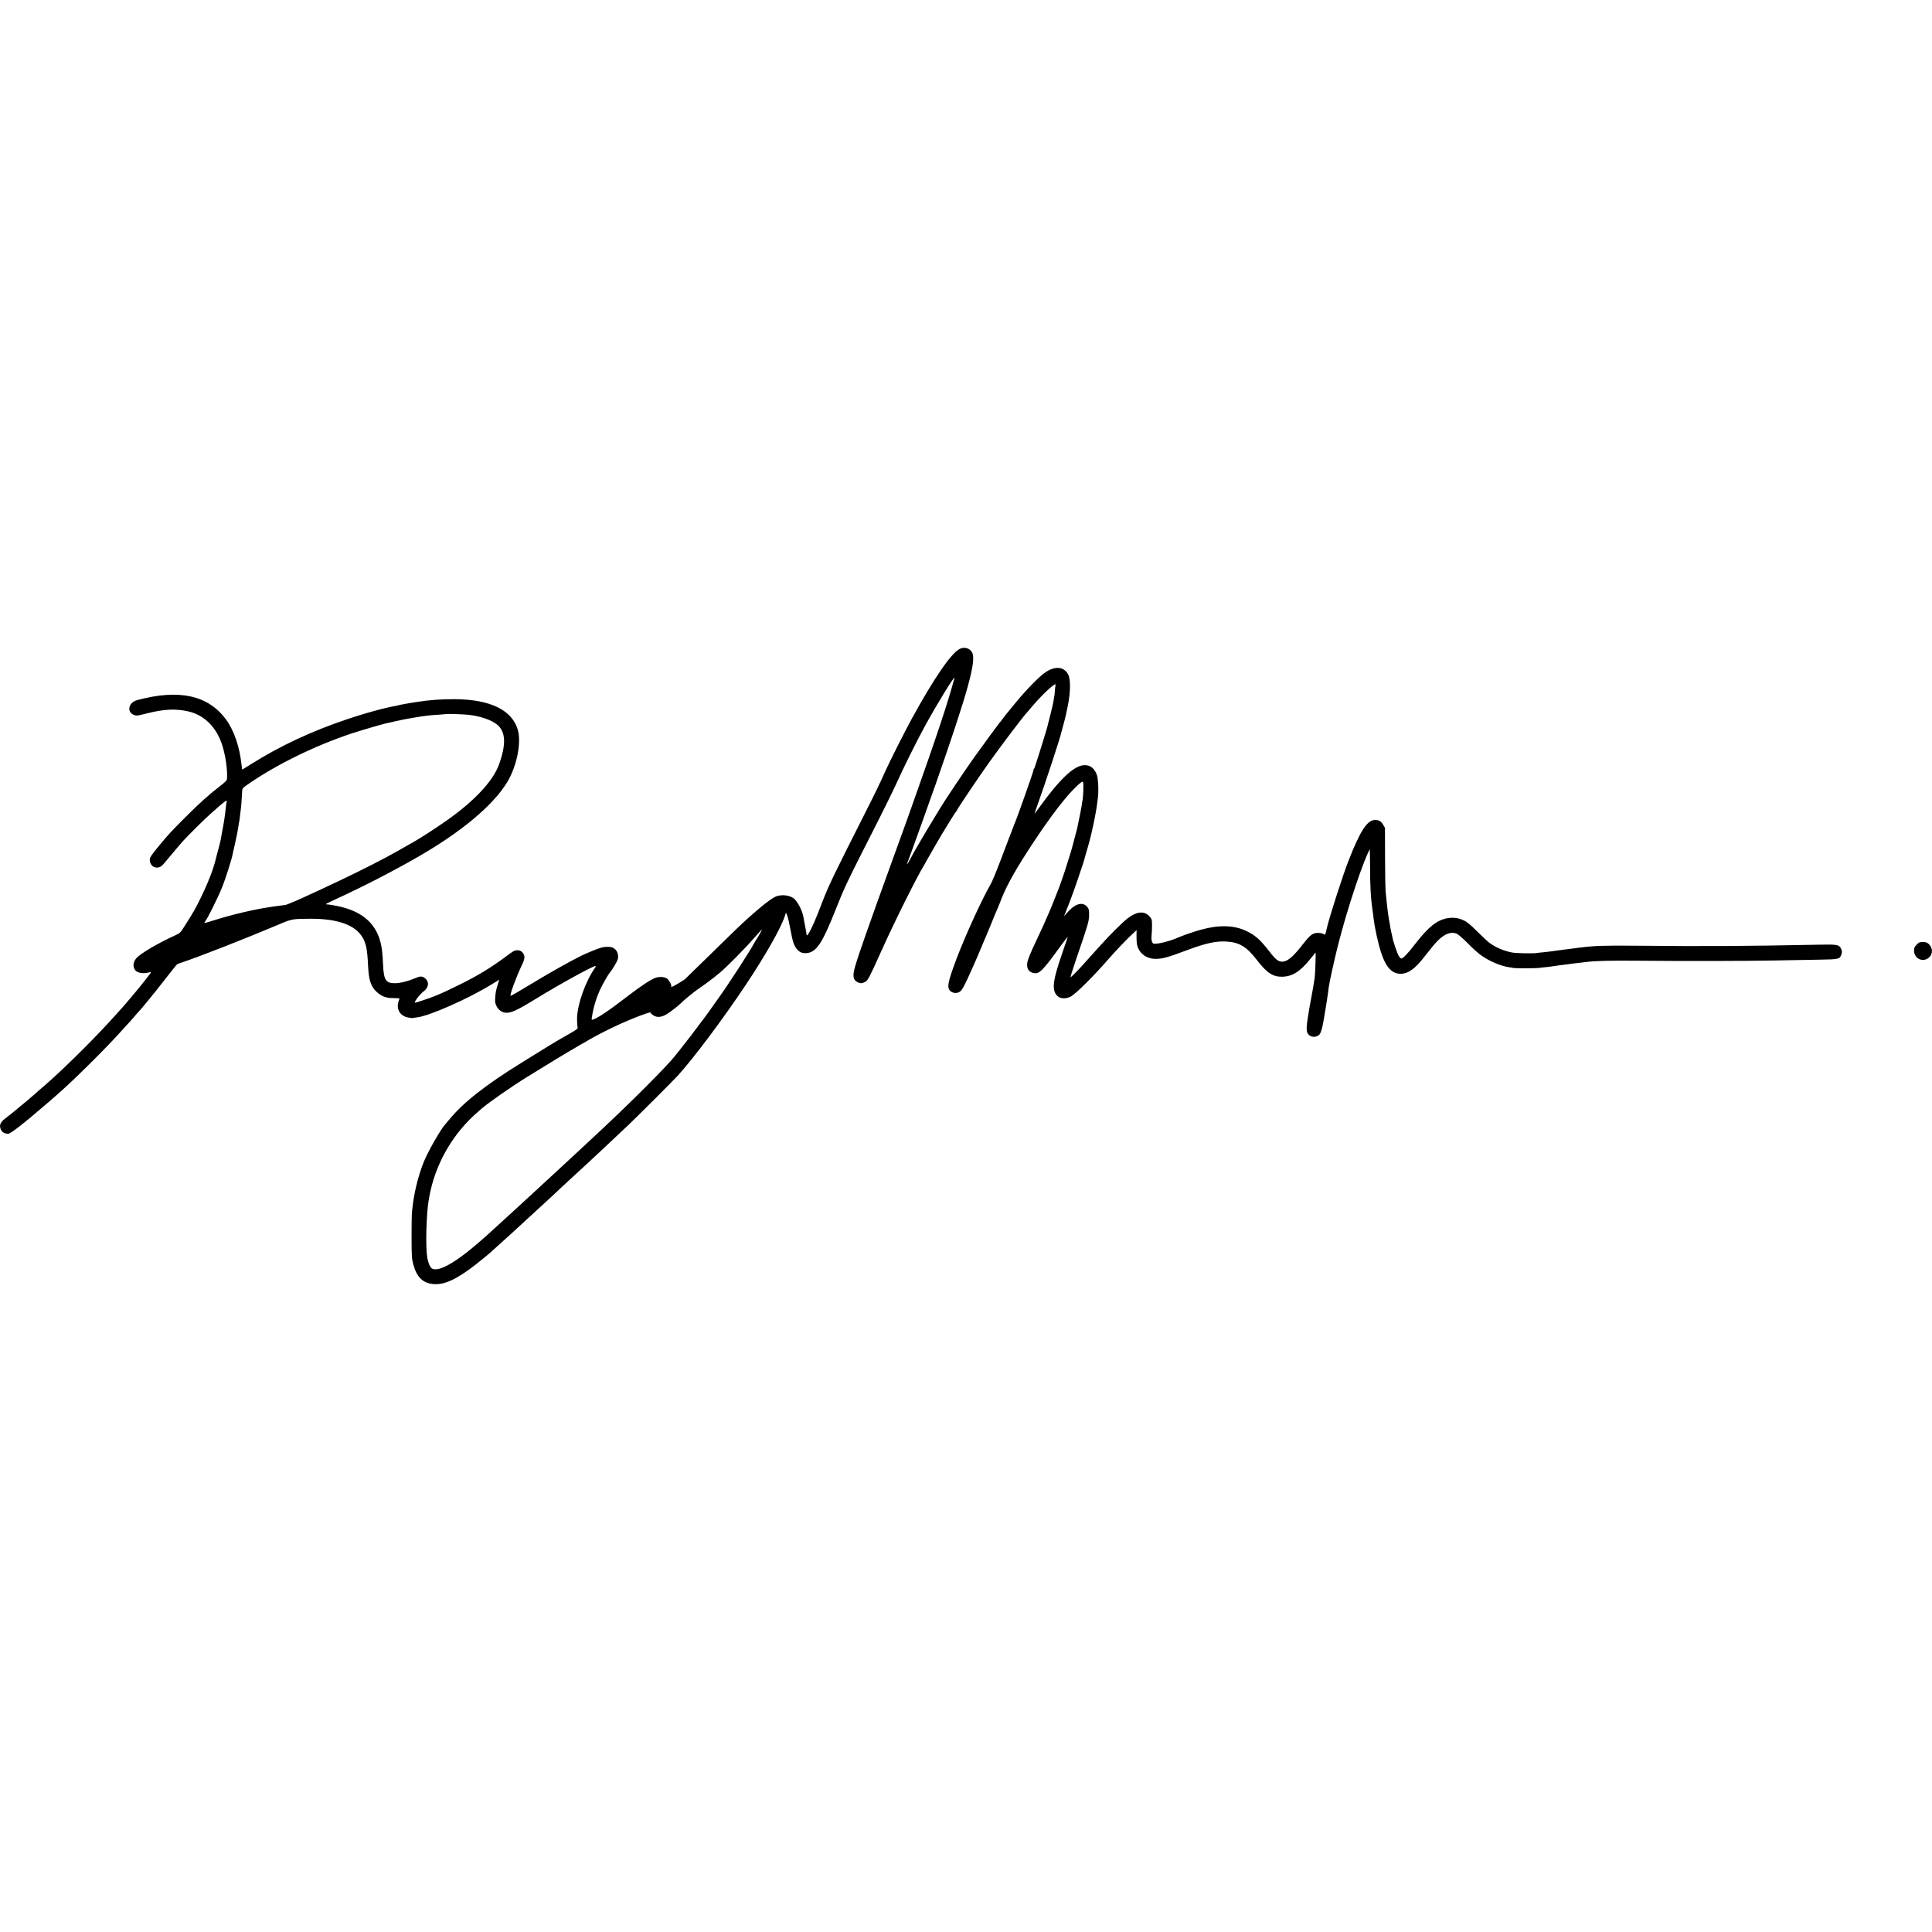 <?xml version="1.0" standalone="no"?>
<!DOCTYPE svg PUBLIC "-//W3C//DTD SVG 20010904//EN"
 "http://www.w3.org/TR/2001/REC-SVG-20010904/DTD/svg10.dtd">
<svg version="1.0" xmlns="http://www.w3.org/2000/svg"
 width="2580pt" height="2580pt" viewBox="0 0 2580 2580"
 preserveAspectRatio="xMidYMid meet">
<g transform="translate(0,2580) scale(0.1,-0.1)"
fill="#000000" stroke="none">
<path d="M12815 17134 c-115 -59 -346 -396 -640 -934 -96 -176 -288 -556 -353
-700 -86 -191 -126 -274 -276 -570 -409 -809 -472 -938 -559 -1160 -14 -36
-46 -119 -72 -185 -52 -133 -122 -275 -136 -275 -5 0 -9 8 -10 18 0 9 -2 24
-4 32 -1 8 -8 42 -14 75 -12 66 -18 98 -25 133 -15 70 -56 155 -106 215 -51
62 -184 82 -270 40 -79 -37 -290 -213 -515 -428 -72 -69 -660 -643 -684 -667
-19 -19 -170 -108 -184 -108 -4 0 -6 4 -3 8 9 14 -31 88 -56 104 -35 23 -95
28 -149 12 -59 -18 -194 -106 -379 -248 -242 -187 -396 -291 -460 -311 -21 -7
-22 -5 -15 36 20 136 68 285 126 399 50 97 103 185 119 200 17 15 92 142 99
166 20 72 -15 145 -80 164 -39 11 -109 7 -149 -8 -14 -5 -27 -10 -30 -10 -13
-1 -176 -70 -230 -96 -171 -86 -425 -229 -704 -398 -125 -77 -232 -138 -237
-136 -16 6 71 244 152 414 42 86 42 125 4 167 -19 19 -35 27 -61 27 -43 0 -55
-6 -152 -79 -205 -153 -383 -261 -627 -381 -198 -97 -242 -117 -348 -159 -64
-25 -231 -81 -243 -81 -23 0 59 111 113 151 67 50 78 123 24 171 -36 32 -65
35 -119 12 -109 -46 -217 -74 -287 -74 -124 0 -150 41 -160 252 -2 57 -7 130
-11 163 -31 324 -209 521 -547 604 -74 18 -160 33 -195 34 -23 1 1 14 128 72
357 164 761 372 1096 565 578 333 999 685 1187 995 127 208 192 528 142 699
-77 263 -366 405 -835 409 -190 1 -342 -10 -520 -38 -14 -2 -56 -9 -95 -15
-38 -6 -90 -16 -115 -21 -25 -6 -54 -12 -65 -15 -11 -2 -45 -9 -75 -15 -125
-25 -368 -94 -564 -160 -479 -160 -905 -359 -1296 -605 -63 -40 -115 -72 -116
-71 -1 1 -5 31 -9 67 -24 233 -101 459 -207 602 -239 325 -626 409 -1185 259
-116 -31 -145 -156 -47 -197 35 -15 44 -14 178 20 227 57 383 64 550 26 226
-51 395 -229 466 -493 39 -143 58 -298 51 -413 -1 -14 -30 -43 -83 -84 -157
-121 -284 -234 -468 -419 -195 -195 -221 -223 -336 -361 -117 -140 -144 -179
-144 -210 0 -69 52 -116 115 -104 26 5 47 19 75 53 21 25 78 93 127 151 48 58
106 125 128 150 76 83 300 305 375 370 41 36 77 67 80 70 18 19 118 100 124
100 3 0 4 -10 2 -22 -3 -13 -8 -47 -11 -77 -9 -89 -24 -192 -40 -271 -14 -73
-20 -105 -30 -165 -3 -16 -21 -88 -41 -160 -19 -71 -36 -137 -38 -145 -47
-176 -207 -531 -321 -710 -12 -19 -48 -76 -80 -127 -53 -86 -61 -94 -118 -120
-237 -108 -470 -245 -526 -309 -54 -61 -50 -142 8 -180 29 -20 111 -26 154
-11 15 5 30 7 33 4 5 -5 -160 -213 -271 -342 -29 -33 -63 -73 -76 -89 -13 -15
-33 -38 -44 -50 -11 -12 -51 -57 -90 -100 -226 -253 -596 -624 -847 -850 -97
-86 -102 -91 -178 -156 -28 -25 -64 -56 -80 -70 -15 -14 -47 -41 -71 -61 -24
-20 -76 -63 -115 -95 -38 -33 -86 -71 -105 -86 -19 -15 -52 -41 -74 -58 -66
-52 -79 -93 -50 -151 17 -32 49 -49 95 -49 34 0 220 147 565 445 28 24 61 53
74 65 208 178 668 633 880 871 47 52 89 99 95 104 6 6 36 39 66 75 30 36 60
70 66 75 25 23 220 262 354 435 79 102 148 188 154 192 6 4 34 15 61 24 227
75 843 316 1302 510 171 73 181 74 418 75 367 1 600 -83 698 -252 46 -80 62
-159 72 -371 8 -161 25 -234 70 -302 37 -56 110 -110 165 -122 19 -4 38 -9 43
-10 4 -1 39 -2 77 -3 67 -1 70 -2 60 -21 -6 -11 -13 -38 -16 -60 -13 -88 43
-162 136 -178 30 -6 57 -9 60 -7 3 1 30 6 60 9 164 19 682 248 991 438 l106
65 -18 -59 c-25 -80 -30 -102 -36 -180 -4 -56 -2 -74 17 -112 23 -49 67 -82
115 -89 73 -10 154 27 413 186 310 191 757 437 794 437 6 0 4 -10 -5 -22 -128
-181 -238 -490 -241 -678 0 -47 2 -97 6 -112 8 -25 3 -29 -103 -90 -61 -34
-130 -74 -152 -87 -38 -22 -172 -104 -317 -194 -30 -18 -104 -65 -165 -102
-493 -305 -786 -535 -975 -765 -25 -30 -51 -61 -57 -68 -55 -58 -219 -344
-277 -482 -84 -201 -143 -450 -164 -682 -4 -46 -7 -204 -6 -353 1 -243 3 -278
23 -349 47 -175 131 -254 277 -264 146 -9 308 67 564 267 93 73 189 153 234
196 12 11 44 40 71 64 28 25 92 83 144 130 51 47 105 97 120 110 14 13 53 49
87 80 139 128 292 269 344 316 30 28 59 55 65 61 5 6 42 40 80 75 39 35 122
112 185 171 63 58 129 118 145 133 87 80 387 361 565 530 129 123 588 582 650
650 212 232 604 756 907 1210 262 393 465 749 522 917 l17 52 17 -42 c9 -22
28 -104 42 -182 30 -162 45 -210 81 -257 36 -48 78 -66 135 -61 132 13 208
128 387 578 127 318 130 326 584 1220 90 179 191 384 223 455 95 213 276 577
387 780 167 305 410 699 394 640 -89 -331 -248 -809 -567 -1705 -59 -168 -52
-148 -281 -780 -308 -851 -429 -1196 -478 -1363 -37 -129 -30 -181 30 -212 39
-20 66 -19 106 5 36 23 54 56 202 385 186 415 482 1009 587 1180 7 11 26 45
42 75 28 50 152 265 192 332 92 154 187 304 193 306 4 2 8 8 8 13 0 12 294
449 430 639 180 251 445 602 505 666 5 6 30 35 55 65 159 189 347 360 325 297
-2 -7 -6 -42 -9 -78 -2 -36 -5 -65 -6 -65 -1 0 -3 -9 -4 -20 -10 -68 -20 -114
-47 -221 -17 -65 -32 -127 -35 -136 -2 -10 -6 -26 -8 -35 -14 -54 -146 -478
-163 -523 -4 -8 -7 -18 -7 -22 -1 -3 -4 -10 -8 -14 -5 -4 -8 -14 -8 -22 0 -18
-217 -633 -250 -707 -5 -11 -41 -105 -81 -210 -40 -104 -87 -228 -104 -275
-68 -178 -117 -296 -140 -335 -115 -199 -340 -691 -453 -992 -117 -310 -131
-384 -78 -429 35 -31 93 -32 129 -3 27 20 64 91 152 289 26 58 53 119 60 135
8 17 39 91 70 165 31 74 62 149 70 165 7 17 39 93 70 170 31 77 63 154 71 170
8 17 37 88 64 159 70 176 202 408 426 746 237 357 432 610 571 740 66 62 78
69 86 54 9 -15 4 -184 -7 -241 -3 -11 -8 -43 -11 -70 -6 -40 -20 -110 -60
-303 -2 -8 -13 -51 -25 -95 -11 -44 -30 -114 -41 -155 -11 -41 -26 -93 -34
-115 -7 -22 -26 -80 -41 -130 -24 -82 -93 -280 -114 -330 -4 -11 -34 -85 -65
-165 -32 -80 -75 -182 -97 -228 -21 -46 -38 -85 -38 -87 0 -2 -30 -65 -66
-142 -113 -237 -148 -324 -148 -373 -1 -60 25 -97 76 -111 86 -23 122 13 388
381 46 63 81 106 78 95 -3 -11 -35 -105 -71 -208 -74 -213 -107 -334 -114
-423 -13 -152 92 -227 225 -162 62 30 304 270 499 494 103 119 255 278 341
356 l40 37 -1 -77 c0 -42 2 -91 5 -108 22 -115 116 -194 238 -198 92 -4 170
17 430 115 248 93 389 124 525 116 174 -10 270 -67 405 -241 137 -178 217
-231 342 -229 135 3 241 69 374 235 37 46 69 85 72 88 5 6 -5 -303 -12 -340
-2 -14 -8 -47 -12 -75 -4 -27 -8 -54 -10 -60 -2 -8 -32 -177 -50 -275 -39
-227 -44 -296 -20 -333 33 -50 108 -57 153 -15 20 19 40 83 57 183 37 215 55
330 60 375 12 106 24 166 91 460 98 439 318 1137 446 1418 11 23 21 42 22 42
1 0 2 -102 3 -228 0 -252 9 -423 28 -552 3 -19 8 -59 12 -89 3 -30 7 -62 9
-72 2 -9 7 -39 10 -66 4 -26 18 -97 31 -157 79 -361 168 -500 320 -500 95 1
187 64 300 209 123 156 157 197 202 241 89 88 179 118 249 83 21 -10 87 -68
147 -129 59 -61 136 -130 170 -154 113 -81 260 -144 376 -162 25 -3 54 -8 65
-11 25 -5 303 -4 330 1 12 2 52 7 90 10 39 4 95 11 125 16 30 5 80 12 110 15
30 3 66 8 80 10 27 5 71 10 160 20 30 4 69 8 85 10 108 14 331 19 665 16 586
-6 1411 -5 1840 3 212 4 486 9 608 11 251 4 263 7 283 74 9 32 9 44 -6 74 -24
51 -54 57 -280 52 -1009 -20 -1512 -23 -2450 -14 -439 4 -563 0 -765 -26 -19
-3 -54 -7 -77 -10 -101 -12 -132 -16 -203 -26 -41 -6 -86 -12 -100 -14 -14 -2
-56 -7 -95 -11 -38 -3 -79 -8 -90 -10 -41 -9 -286 -4 -337 7 -112 23 -210 65
-298 128 -19 14 -91 81 -160 149 -98 98 -138 131 -187 153 -69 32 -139 41
-216 27 -139 -25 -254 -118 -426 -340 -92 -121 -165 -198 -187 -198 -8 0 -23
15 -34 33 -21 34 -76 193 -85 249 -3 18 -10 49 -15 68 -5 19 -14 64 -19 100
-6 36 -13 74 -15 85 -2 11 -7 45 -11 75 -3 30 -8 66 -10 80 -2 14 -6 52 -9 85
-3 33 -9 89 -13 125 -3 36 -7 241 -7 455 l-1 390 -24 41 c-27 47 -55 64 -108
64 -106 0 -201 -147 -359 -555 -72 -185 -240 -707 -278 -860 -1 -5 -8 -36 -16
-67 -10 -46 -16 -56 -26 -47 -23 19 -82 27 -122 17 -49 -12 -83 -43 -172 -158
-120 -155 -196 -219 -263 -222 -54 -2 -92 27 -175 135 -125 162 -190 219 -316
278 -160 75 -362 80 -601 13 -88 -24 -230 -73 -290 -99 -123 -54 -273 -92
-337 -87 -23 3 -36 49 -30 107 3 28 6 87 6 132 1 68 -2 86 -20 109 -69 93
-172 91 -302 -7 -69 -52 -234 -215 -367 -364 -54 -60 -108 -120 -119 -131 -12
-12 -42 -46 -67 -75 -86 -99 -207 -224 -213 -218 -3 3 33 117 80 255 152 441
167 491 168 574 1 61 -3 80 -19 102 -59 79 -158 58 -260 -55 l-56 -62 20 50
c10 28 38 97 61 155 41 103 188 532 195 572 3 12 11 42 19 67 19 58 67 238 73
271 2 14 8 41 13 60 15 58 50 242 56 290 3 25 9 72 14 105 14 97 6 273 -15
325 -21 51 -49 86 -85 105 -145 75 -346 -86 -672 -535 -34 -47 -65 -89 -70
-95 -5 -5 10 42 33 105 105 292 310 913 323 983 2 7 8 32 15 57 8 25 14 50 15
55 2 6 8 30 15 55 7 25 26 110 42 190 36 183 37 350 3 414 -55 105 -174 116
-303 28 -83 -56 -252 -228 -395 -402 -150 -182 -143 -174 -181 -225 -16 -22
-32 -42 -36 -45 -8 -8 -243 -328 -344 -470 -134 -189 -384 -562 -450 -672 -5
-9 -53 -88 -106 -175 -53 -87 -123 -203 -154 -258 -32 -55 -71 -122 -87 -150
-15 -27 -42 -76 -58 -107 -32 -61 -47 -77 -29 -30 35 90 306 843 380 1057 426
1220 540 1632 481 1742 -32 59 -105 79 -167 47z m-6565 -879 c160 -16 321 -71
394 -136 110 -96 116 -262 19 -530 -81 -226 -345 -504 -734 -771 -121 -84
-308 -205 -379 -246 -355 -204 -463 -261 -800 -428 -204 -102 -811 -384 -824
-384 -2 0 -25 -10 -52 -22 -27 -12 -56 -22 -64 -23 -43 -5 -130 -16 -146 -19
-11 -2 -40 -6 -65 -10 -208 -30 -514 -103 -739 -175 -68 -22 -126 -38 -129
-36 -2 3 1 10 7 18 35 42 173 321 233 470 37 91 123 362 133 417 2 14 14 66
26 115 24 103 47 220 56 285 3 25 8 47 9 50 2 3 6 37 10 75 4 39 9 79 11 90 4
18 13 145 18 240 2 38 5 42 101 108 371 254 881 503 1362 663 101 33 389 118
437 129 11 2 68 15 126 29 58 13 119 26 135 29 17 3 69 12 116 21 48 8 106 18
130 21 24 3 60 8 79 10 19 3 82 8 140 11 58 4 106 8 108 9 5 4 217 -3 282 -10z
m3898 -2922 c-17 -32 -37 -65 -44 -73 -6 -8 -21 -33 -33 -55 -63 -118 -348
-557 -484 -745 -23 -32 -49 -68 -57 -80 -120 -176 -478 -643 -574 -749 -210
-231 -631 -647 -1041 -1026 -22 -21 -62 -58 -90 -84 -116 -108 -218 -203 -330
-306 -65 -60 -148 -137 -185 -171 -36 -33 -87 -81 -114 -105 -27 -24 -61 -55
-75 -69 -14 -14 -70 -65 -123 -113 -53 -49 -110 -101 -125 -115 -43 -40 -239
-219 -303 -277 -30 -27 -57 -52 -60 -55 -6 -7 -156 -136 -191 -165 -268 -223
-456 -323 -543 -289 -30 12 -58 75 -72 162 -22 146 -11 572 21 757 13 76 20
111 41 193 99 376 318 728 614 982 14 12 36 31 50 44 87 77 407 300 610 425
242 150 573 351 576 351 2 0 32 17 66 38 35 21 70 42 78 46 8 4 24 12 35 19
214 130 524 279 765 368 106 39 130 45 130 32 0 -5 16 -19 35 -32 51 -34 116
-26 192 24 54 36 145 107 168 131 38 40 181 158 235 194 85 57 208 149 297
224 93 78 331 319 457 464 54 61 100 112 102 112 2 0 -10 -26 -28 -57z"/>
<path d="M25594 13184 c-28 -29 -34 -43 -34 -77 0 -111 122 -166 202 -92 51
47 49 127 -4 177 -25 23 -39 28 -80 28 -45 0 -54 -4 -84 -36z"/>
</g>
</svg>

